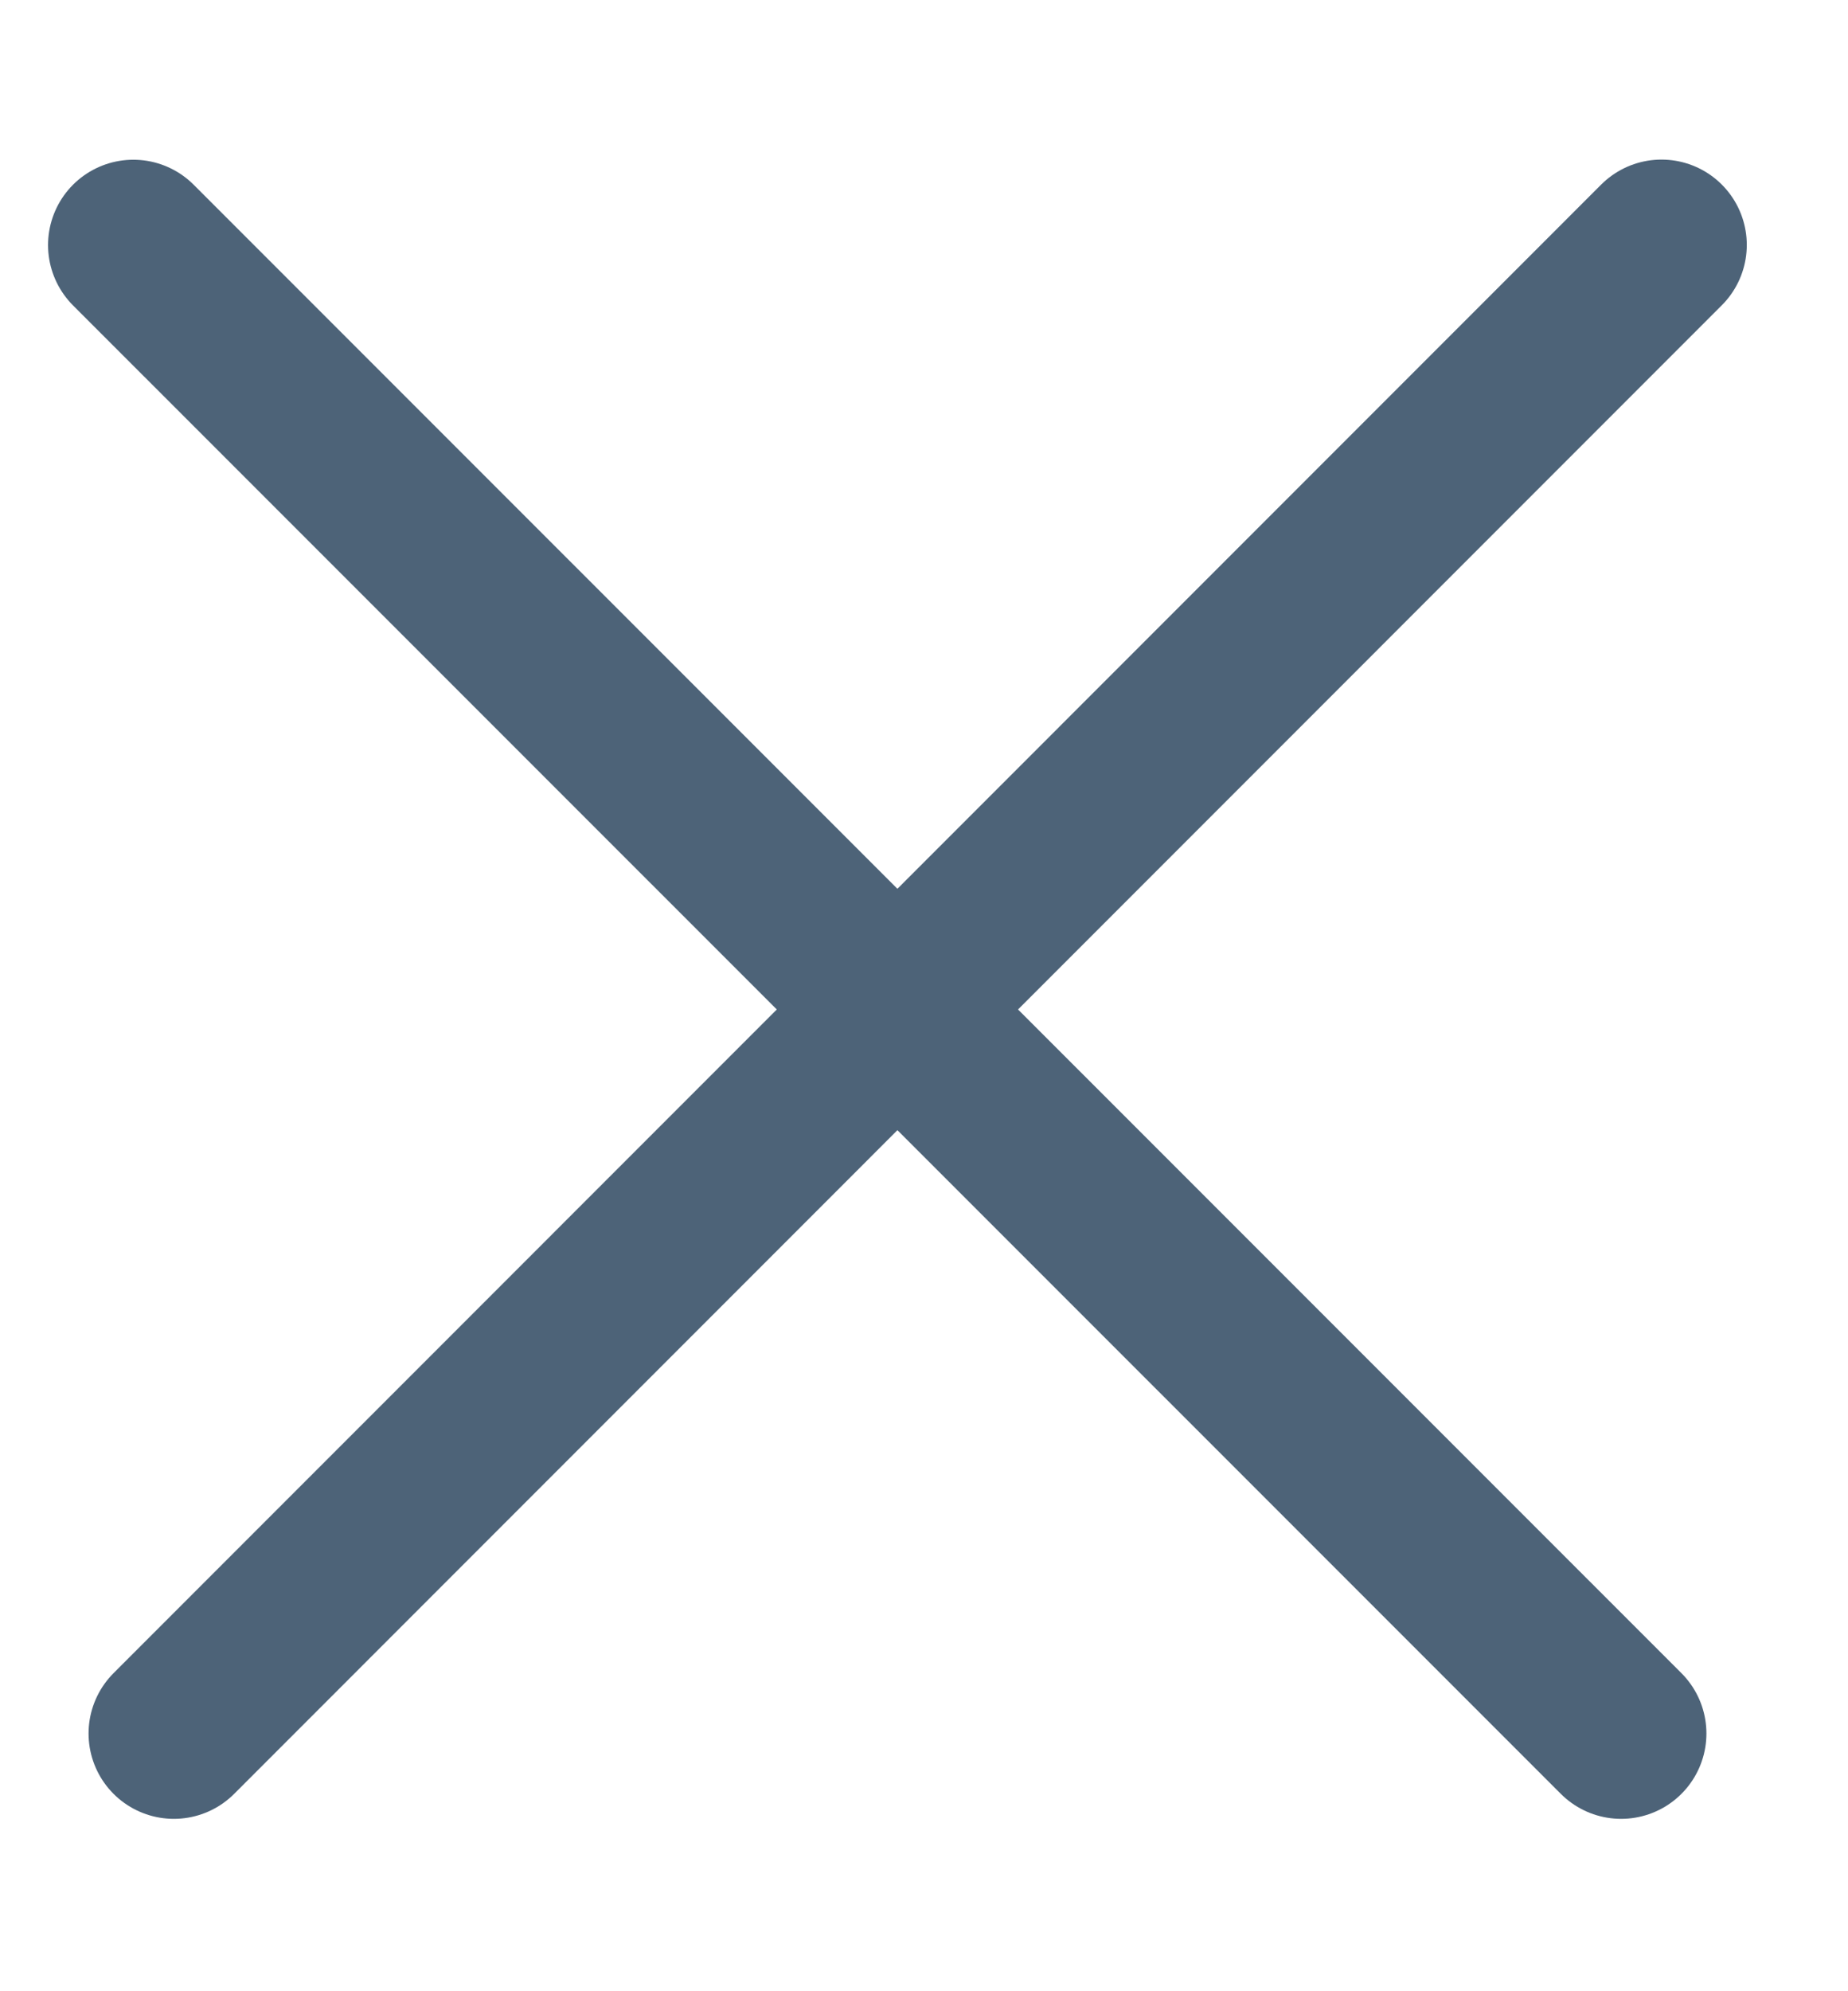 <svg width="13" height="14" viewBox="0 0 13 14" fill="none" xmlns="http://www.w3.org/2000/svg">
<line x1="0.938" y1="1.723" x2="11.404" y2="12.188" stroke="#4D6378" stroke-width="1.2" stroke-linecap="round"/>
<line x1="1.223" y1="12.188" x2="11.688" y2="1.722" stroke="#4D6378" stroke-width="1.2" stroke-linecap="round"/>
</svg>

